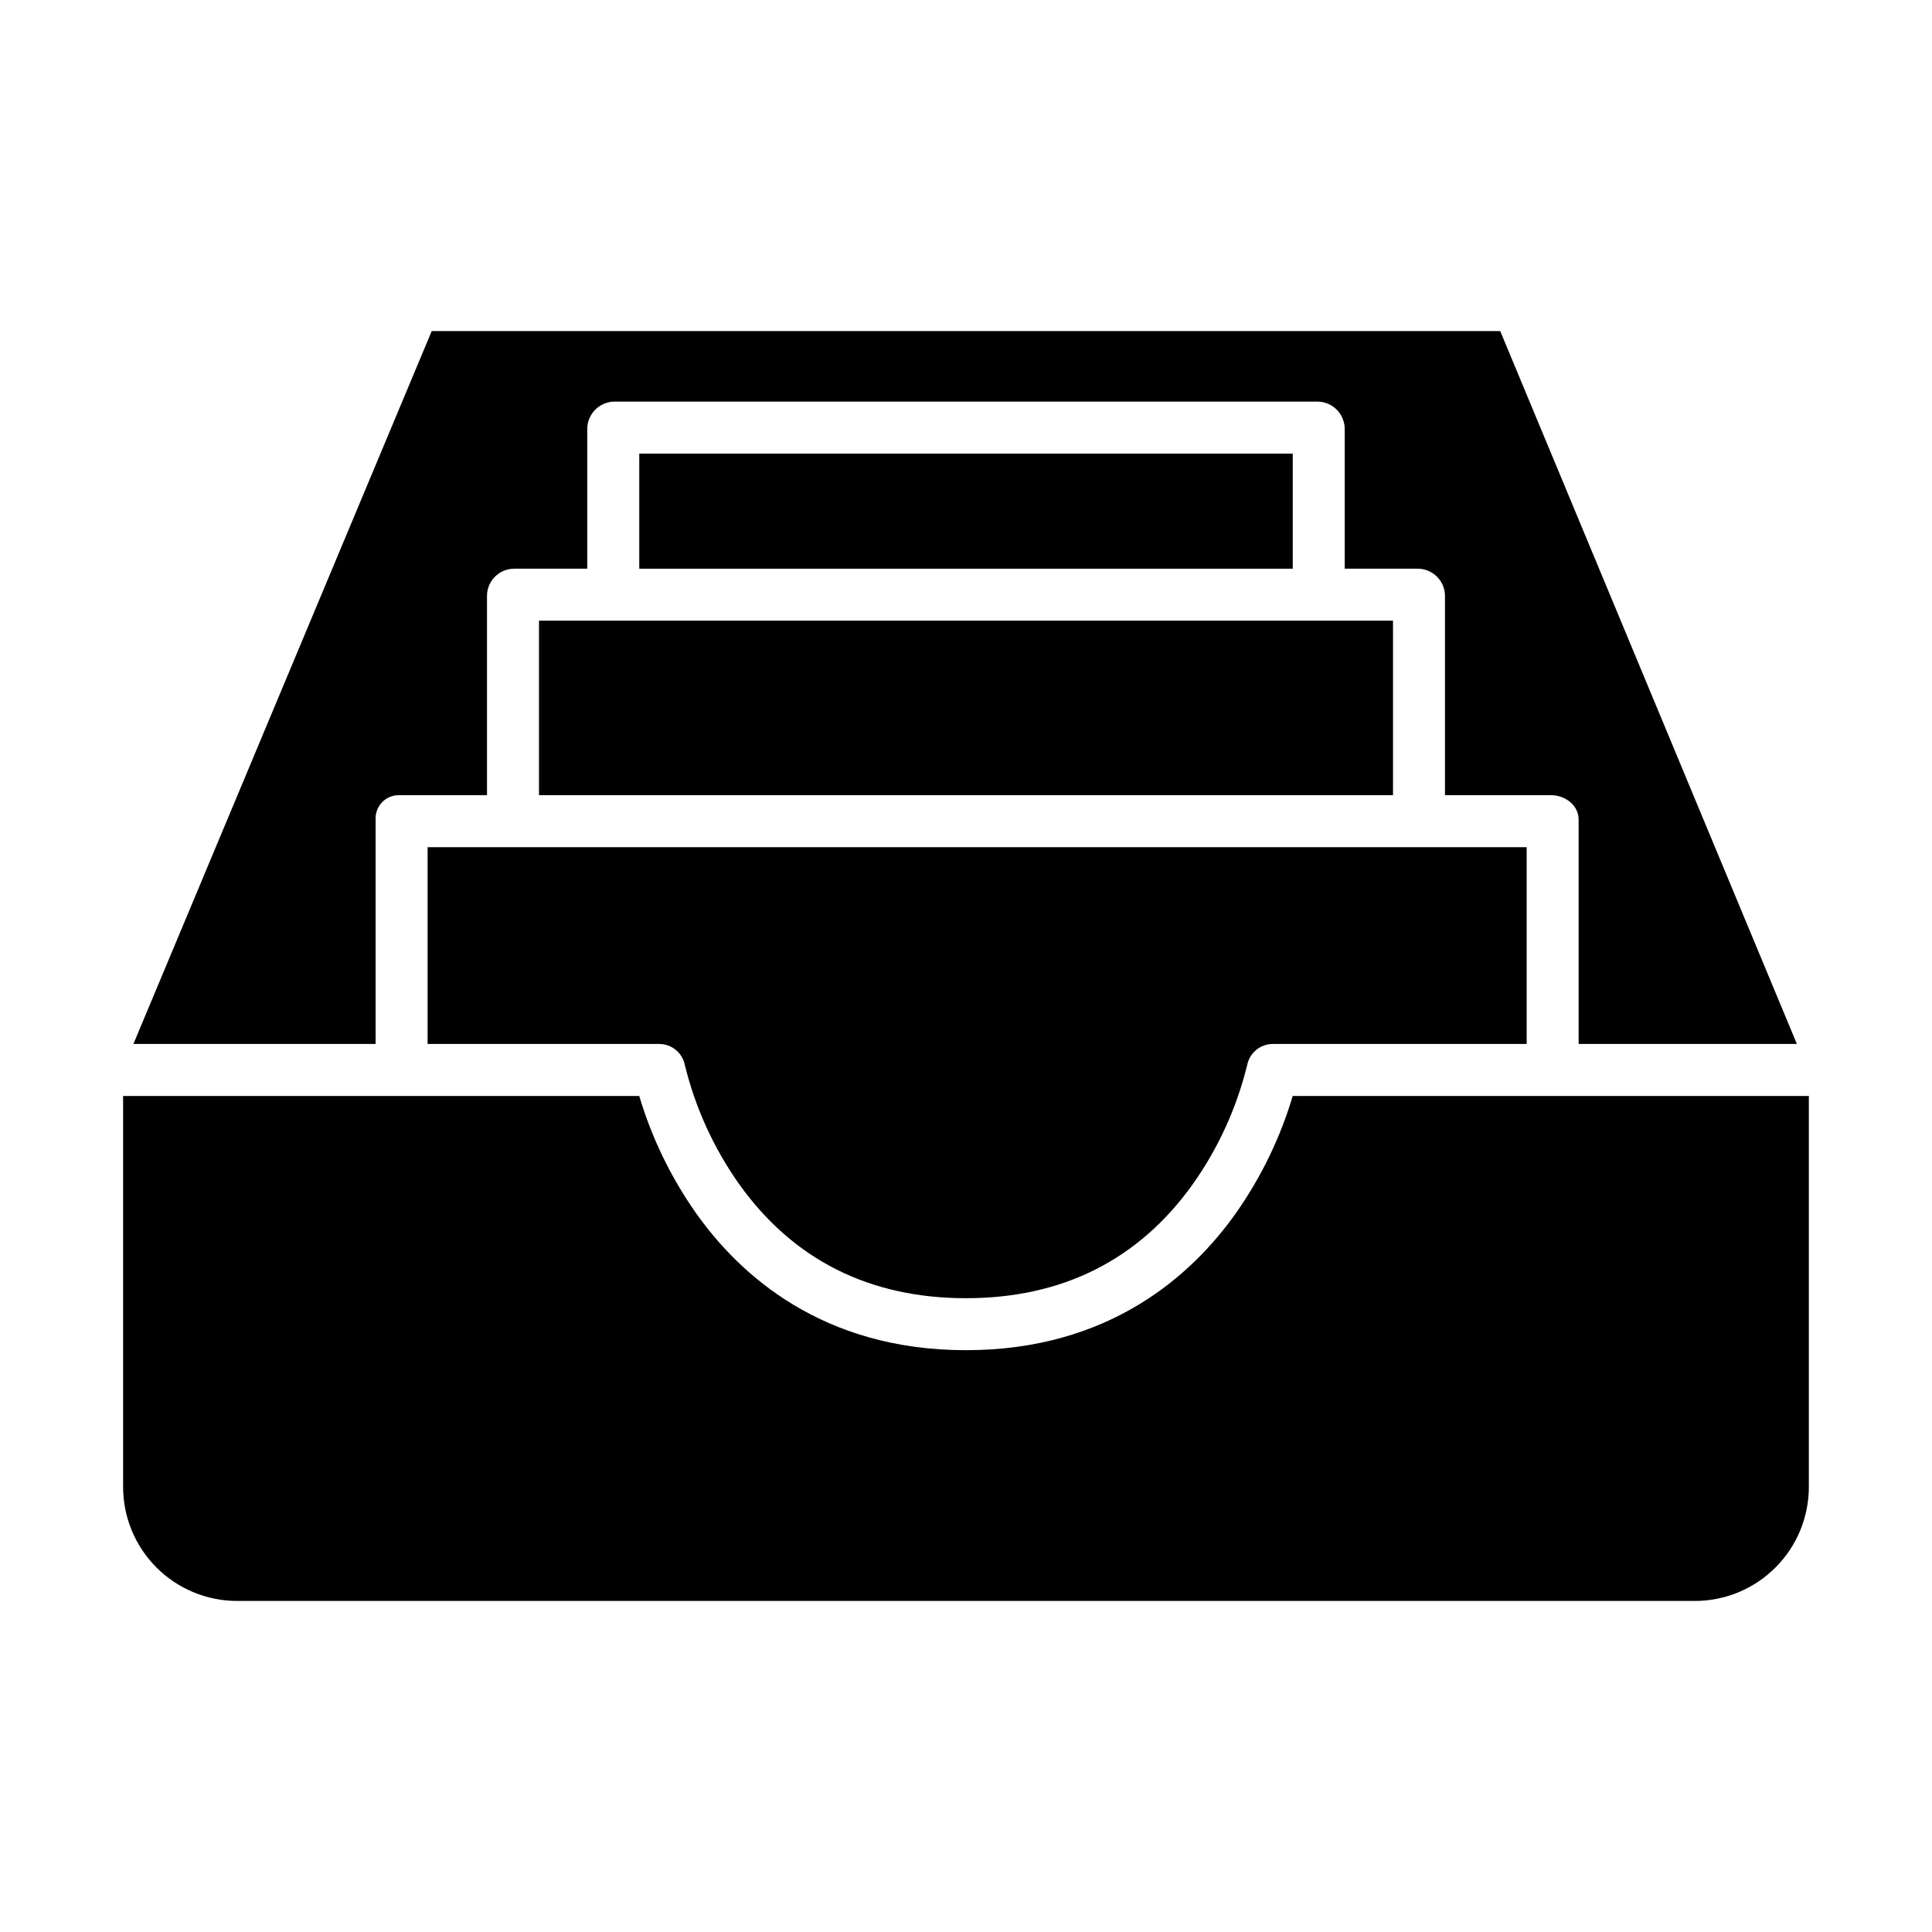 <?xml version="1.0" encoding="UTF-8"?>
<!-- Uploaded to: ICON Repo, www.svgrepo.com, Generator: ICON Repo Mixer Tools -->
<svg fill="#000000" width="800px" height="800px" version="1.1" viewBox="144 144 512 512" xmlns="http://www.w3.org/2000/svg">
 <g>
  <path d="m257.32 368.51v52.152h61.41c3.293 0.012 6.121 2.344 6.758 5.574 2.758 11.289 7.617 21.961 14.316 31.457 14.316 20.137 34.574 30.344 60.199 30.344s45.879-10.219 60.199-30.355c6.699-9.496 11.555-20.164 14.316-31.457 0.648-3.219 3.469-5.543 6.754-5.562h67.312v-52.152z"/>
  <path d="m471.74 465.2c-11.73 16.691-33.699 36.613-71.746 36.613s-60.016-19.914-71.746-36.605h0.004c-6.566-9.395-11.578-19.781-14.848-30.766h-136.78v103.48c-0.031 8.051 3.144 15.781 8.832 21.477 5.684 5.695 13.41 8.891 21.457 8.871h386.16c8.051 0.02 15.773-3.176 21.457-8.871 5.688-5.695 8.867-13.426 8.832-21.477v-103.48h-136.78c-3.269 10.98-8.281 21.367-14.848 30.758z"/>
  <path d="m313.41 264.21h173.18v30.504h-173.18z"/>
  <path d="m243.54 420.66v-59.465c-0.09-1.734 0.555-3.422 1.777-4.652 1.223-1.234 2.906-1.891 4.641-1.812h23.102v-53.07c0.152-3.879 3.34-6.949 7.223-6.953h19.344v-37.195c0.105-3.894 3.258-7.016 7.148-7.086h186.44c3.894 0.07 7.043 3.191 7.148 7.086v37.195h19.344c3.883 0.004 7.07 3.074 7.223 6.953v53.07h28.062c3.805 0 7.359 2.656 7.359 6.465l0.004 59.465h57.836l-78.621-188.93h-283.16l-79.055 188.93z"/>
  <path d="m286.84 308.48h226.32v46.25h-226.32z"/>
 </g>
</svg>